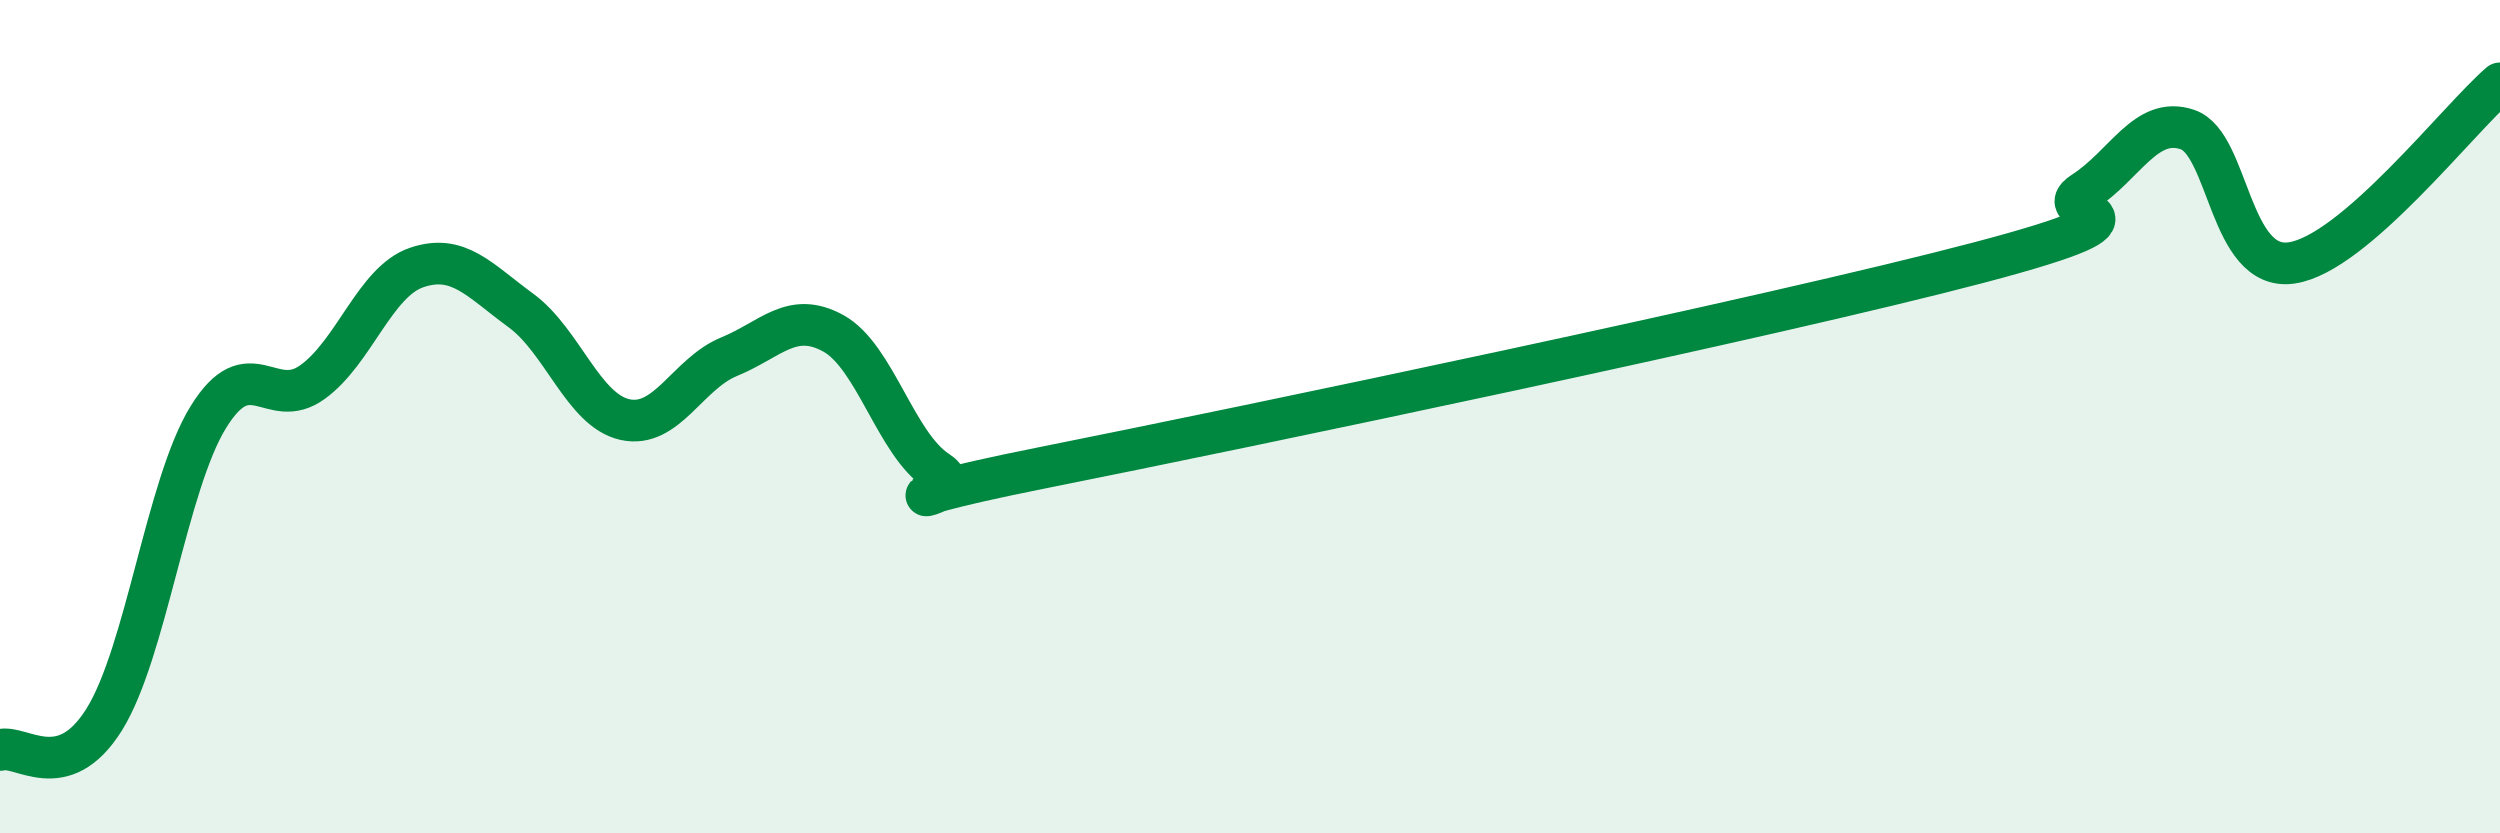 
    <svg width="60" height="20" viewBox="0 0 60 20" xmlns="http://www.w3.org/2000/svg">
      <path
        d="M 0,18 C 0.5,17.85 1.5,18.87 2.5,17.27 C 3.5,15.67 4,11.63 5,10.01 C 6,8.39 6.5,9.89 7.5,9.17 C 8.5,8.45 9,6.76 10,6.42 C 11,6.08 11.5,6.72 12.5,7.45 C 13.5,8.18 14,9.85 15,10.07 C 16,10.29 16.5,8.97 17.5,8.56 C 18.5,8.15 19,7.45 20,8 C 21,8.55 21.5,10.66 22.5,11.31 C 23.5,11.96 20,12.23 25,11.23 C 30,10.23 42.5,7.62 47.5,6.3 C 52.5,4.98 49,5.25 50,4.61 C 51,3.97 51.5,2.77 52.5,3.11 C 53.5,3.45 53.5,6.53 55,6.31 C 56.5,6.09 59,2.86 60,2L60 20L0 20Z"
        fill="#008740"
        opacity="0.1"
        stroke-linecap="round"
        stroke-linejoin="round"
      />
      <path
        d="M 0,18 C 0.5,17.85 1.5,18.87 2.5,17.27 C 3.5,15.67 4,11.63 5,10.01 C 6,8.39 6.5,9.89 7.5,9.17 C 8.5,8.45 9,6.76 10,6.42 C 11,6.08 11.5,6.72 12.5,7.45 C 13.5,8.18 14,9.85 15,10.07 C 16,10.29 16.5,8.97 17.5,8.56 C 18.5,8.15 19,7.45 20,8 C 21,8.55 21.5,10.66 22.5,11.31 C 23.5,11.96 20,12.23 25,11.23 C 30,10.23 42.5,7.62 47.5,6.3 C 52.5,4.98 49,5.25 50,4.61 C 51,3.97 51.5,2.77 52.5,3.11 C 53.5,3.45 53.5,6.53 55,6.31 C 56.5,6.09 59,2.86 60,2"
        stroke="#008740"
        stroke-width="1"
        fill="none"
        stroke-linecap="round"
        stroke-linejoin="round"
      />
    </svg>
  